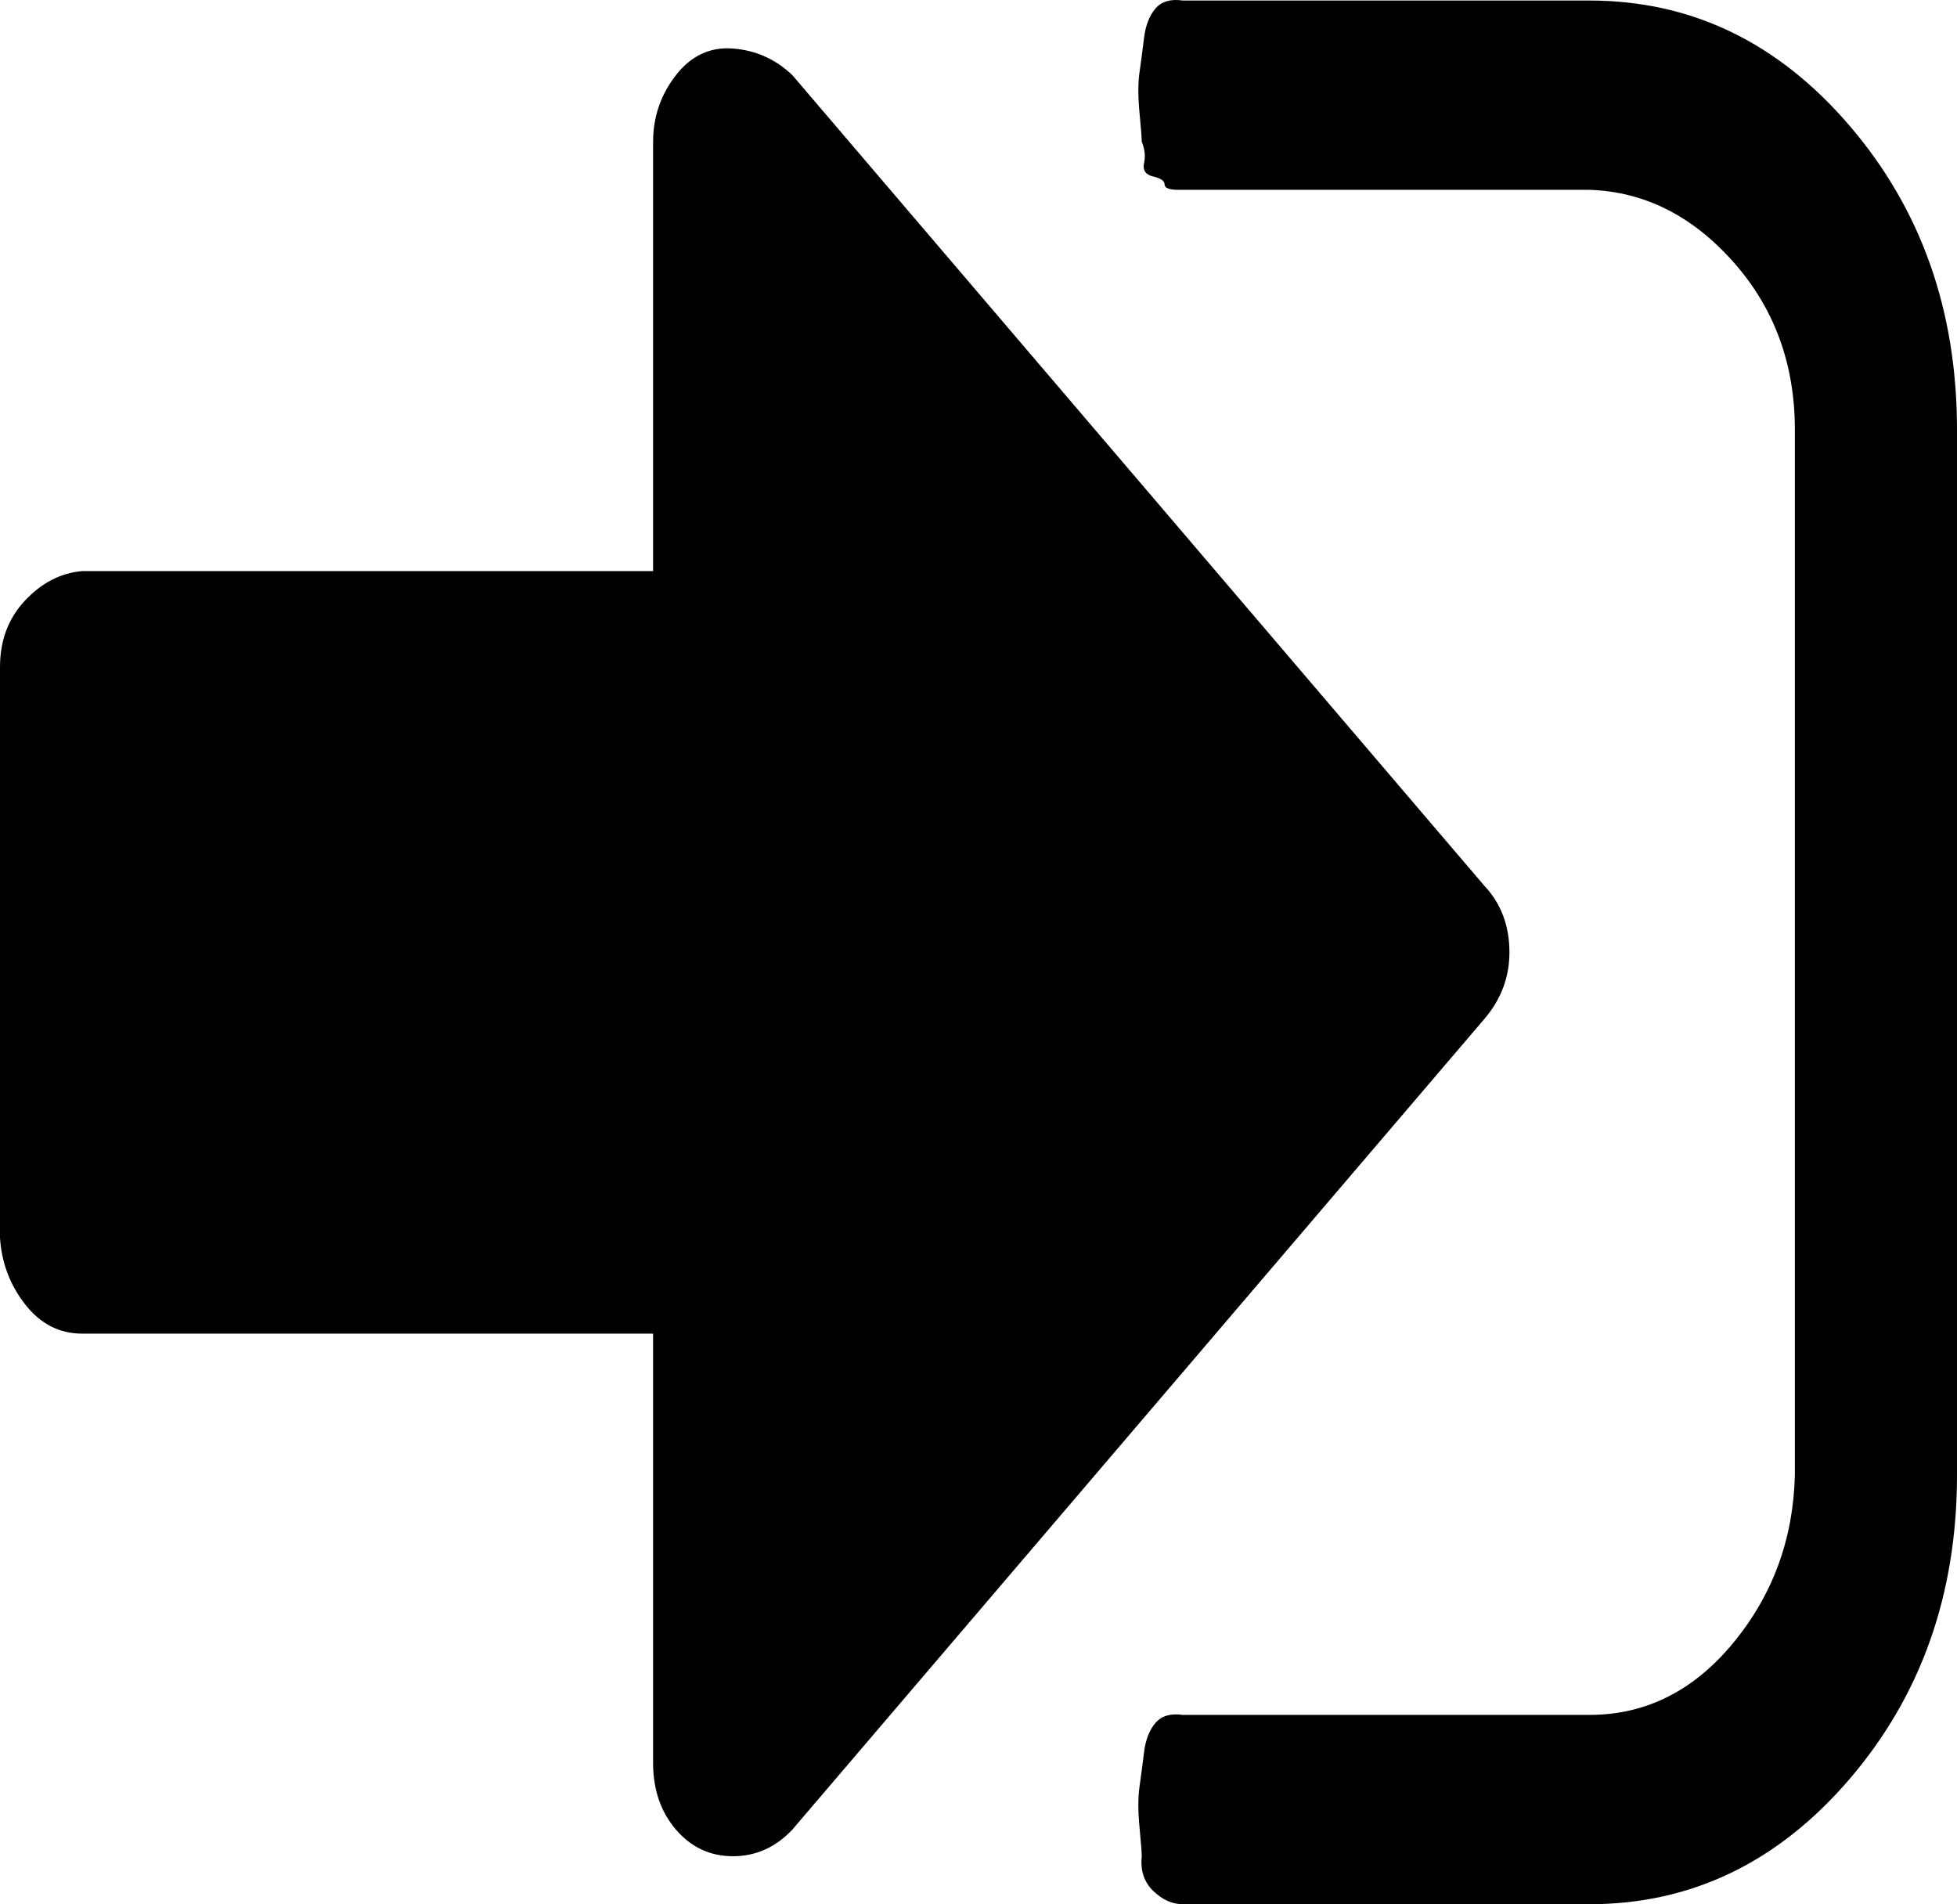 <?xml version="1.0" encoding="UTF-8" standalone="no"?>
<svg
   xmlns:dc="http://purl.org/dc/elements/1.1/"
   xmlns:cc="http://creativecommons.org/ns#"
   xmlns:rdf="http://www.w3.org/1999/02/22-rdf-syntax-ns#"
   xmlns:svg="http://www.w3.org/2000/svg"
   xmlns="http://www.w3.org/2000/svg"
   xmlns:sodipodi="http://sodipodi.sourceforge.net/DTD/sodipodi-0.dtd"
   xmlns:inkscape="http://www.inkscape.org/namespaces/inkscape"
   width="140.671"
   version="1.1"
   id="svg2075"
   sodipodi:docname="login.svg"
   height="136.86"
   inkscape:version="0.92.5 (2060ec1f9f, 2020-04-08)">
  <defs
     id="defs2079" />
  <sodipodi:namedview
     pagecolor="#ffffff"
     bordercolor="#666666"
     borderopacity="1"
     objecttolerance="10"
     gridtolerance="10"
     guidetolerance="10"
     inkscape:pageopacity="0"
     inkscape:pageshadow="2"
     inkscape:window-width="1920"
     inkscape:window-height="1021"
     id="namedview2077"
     showgrid="false"
     inkscape:zoom="0.56119474"
     inkscape:cx="-72.167461"
     inkscape:cy="-119.62222"
     inkscape:window-x="0"
     inkscape:window-y="0"
     inkscape:window-maximized="1"
     inkscape:current-layer="svg2075" />
  <path
     d="m 108.499,68.449 q 0,2.683 -1.806,4.791 L 56.958,131.495 q -1.806,1.916 -4.268,1.916 -2.462,0 -4.104,-1.916 -1.641,-1.916 -1.641,-4.791 V 95.852 H 5.909 q -2.462,0 -4.104,-2.108 Q 0.164,91.636 0,88.953 V 47.945 Q 0,45.071 1.806,43.154 3.611,41.238 5.909,41.047 H 46.945 V 10.195 q 0,-2.683 1.641,-4.791 1.641,-2.108 4.104,-1.916 2.462,0.192 4.268,1.916 L 106.693,63.659 q 1.806,1.916 1.806,4.791 z M 140.671,30.89 v 75.118 q 0,12.839 -7.715,21.846 -7.715,9.006 -18.712,9.006 H 85.026 q -1.149,0 -2.134,-0.958 -0.985,-0.958 -0.821,-2.491 0,-0.383 -0.164,-2.108 -0.164,-1.725 0,-2.874 0.164,-1.15 0.328,-2.491 0.164,-1.341 0.821,-2.108 0.657,-0.767 1.97,-0.575 h 29.218 q 6.073,0 10.341,-5.174 4.268,-5.174 4.432,-12.073 V 30.89 q 0,-7.09 -4.432,-12.073 -4.432,-4.982 -10.341,-5.174 H 85.683 q 0,0 -0.985,0 -0.985,0 -0.985,-0.383 0,-0.383 -0.821,-0.575 -0.821,-0.192 -0.657,-0.958 0.164,-0.767 -0.164,-1.533 0,-0.383 -0.164,-2.108 -0.164,-1.725 0,-2.874 0.164,-1.15 0.328,-2.491 0.164,-1.341 0.821,-2.108 0.657,-0.767 1.97,-0.575 h 29.218 q 10.998,0 18.712,9.006 7.715,9.006 7.715,21.846 z"
     id="path2073"
     inkscape:connector-curvature="0"
     style="stroke-width:0.177" />
</svg>
